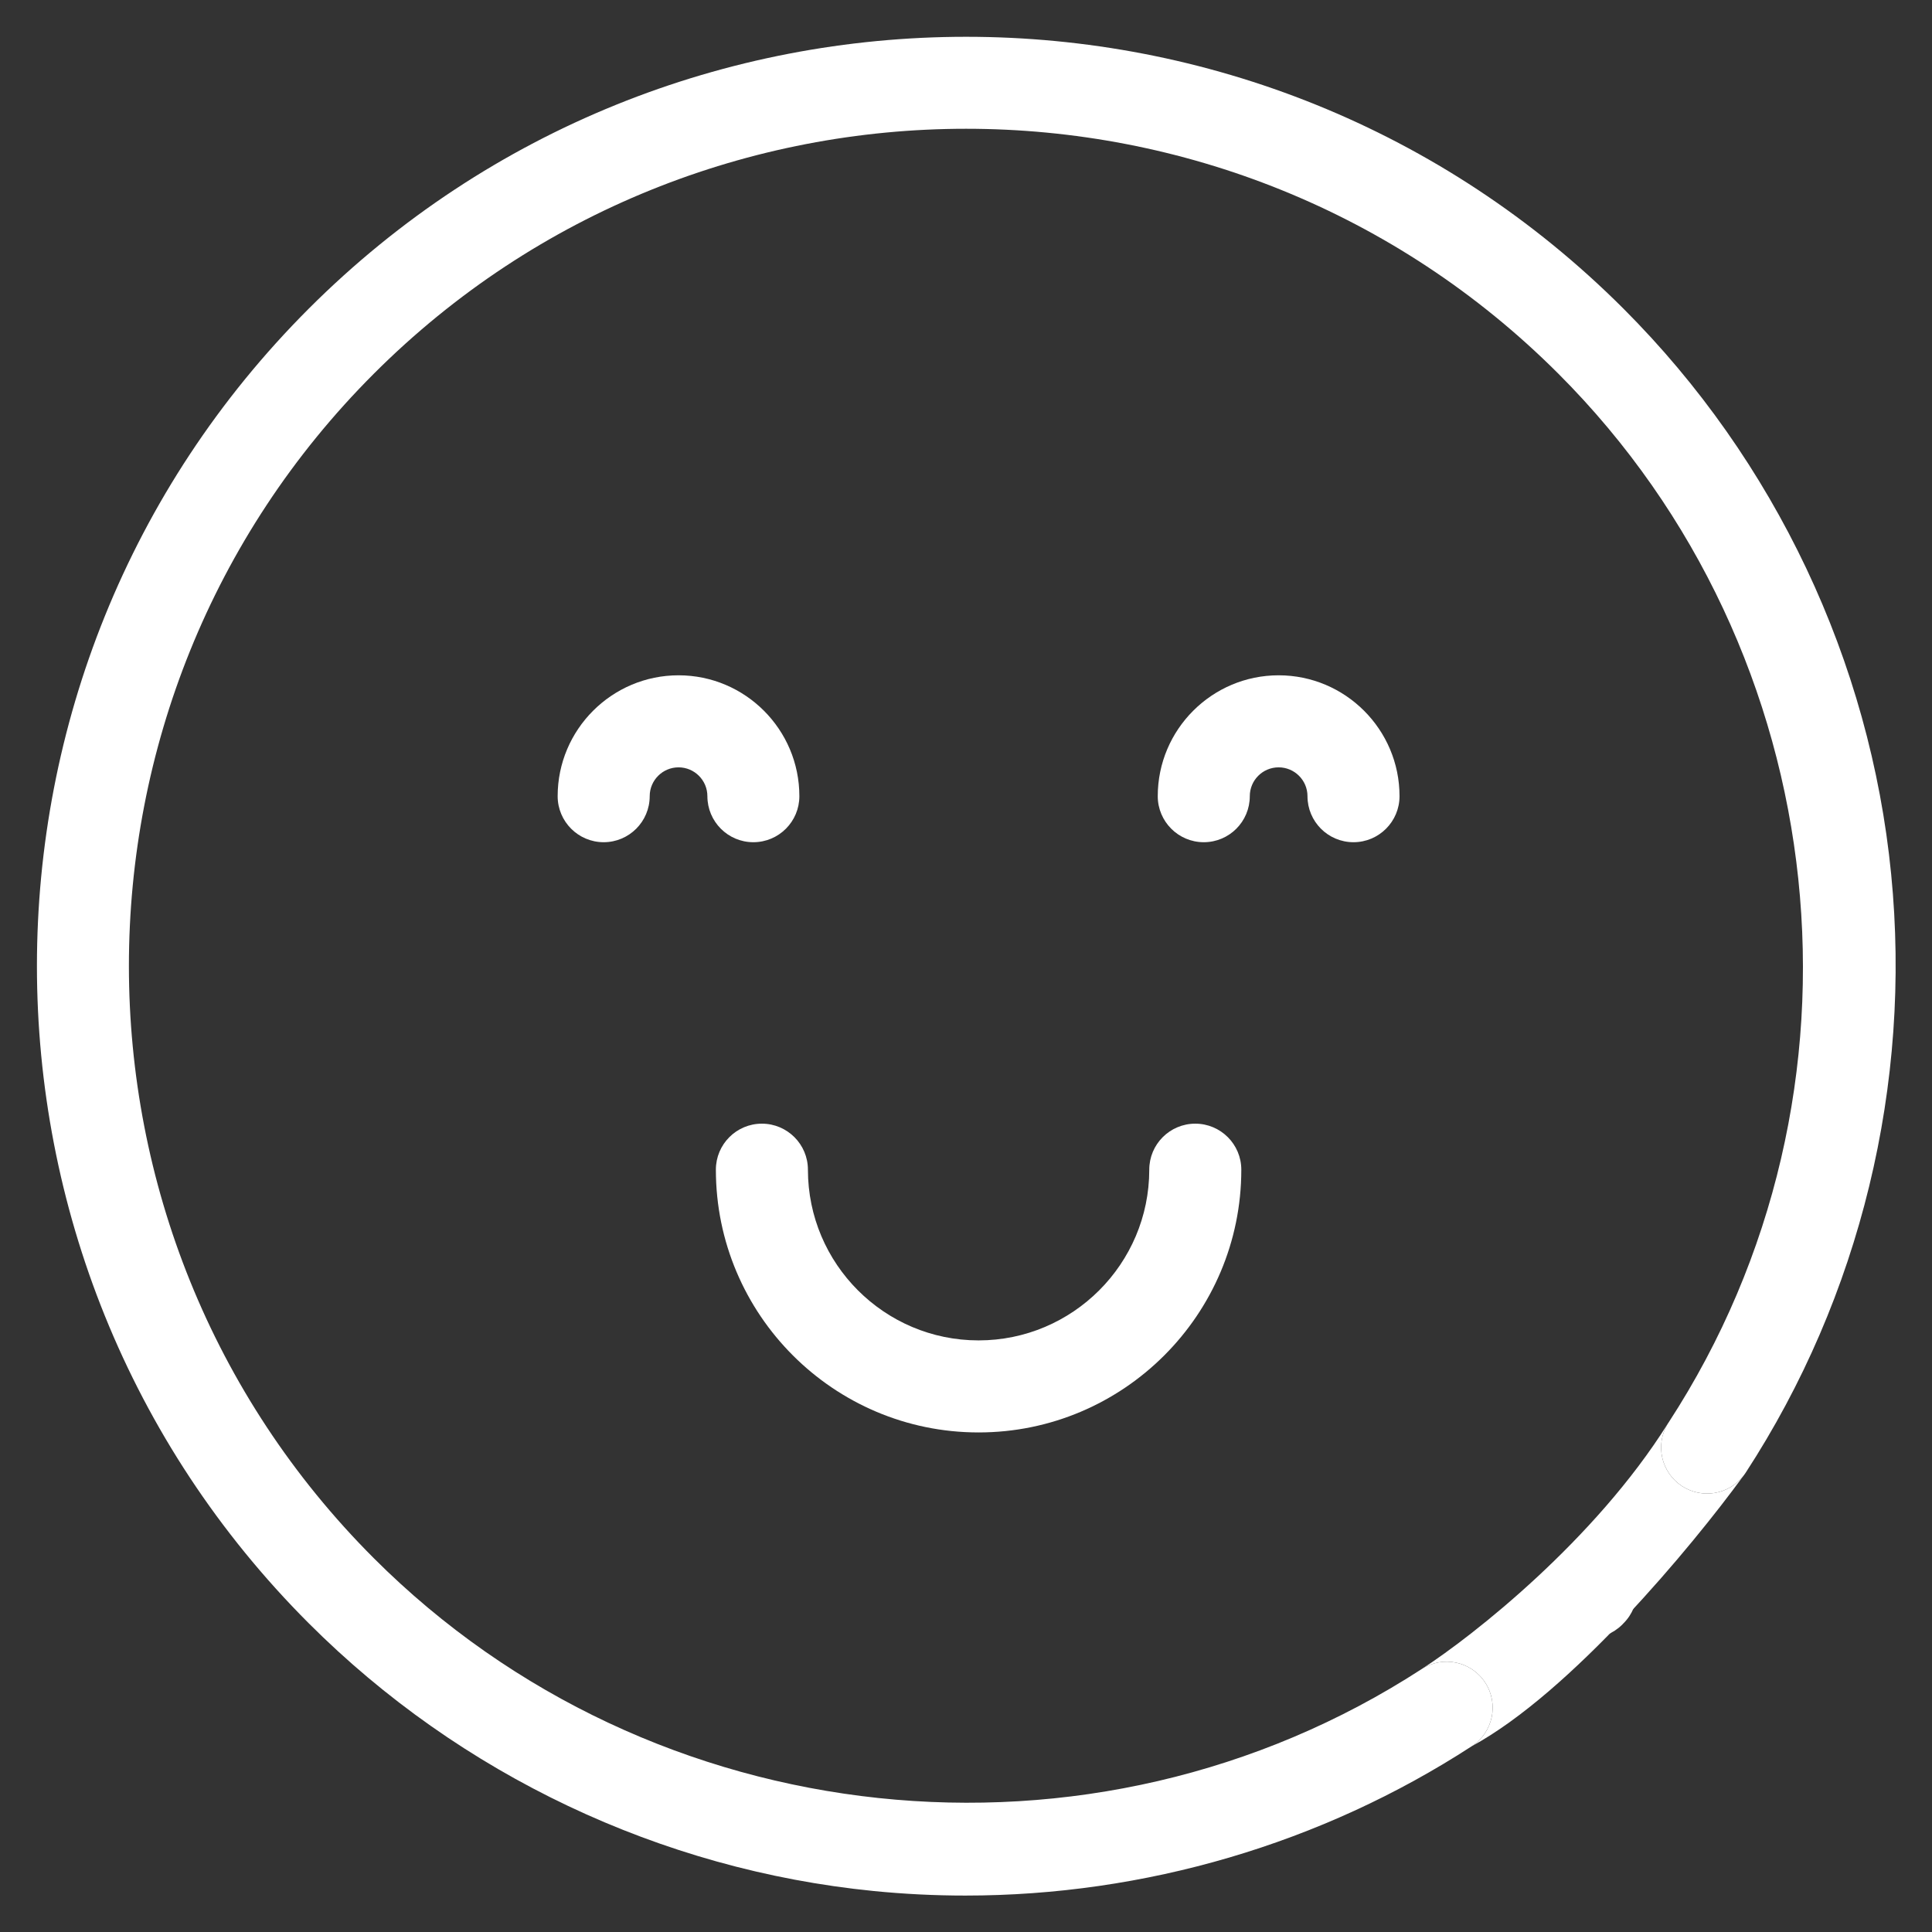 <svg width="28" height="28" viewBox="0 0 28 28" fill="none" xmlns="http://www.w3.org/2000/svg">
<rect x="0" y="0" width="28" height="28" fill="#333333" stroke="none"/>
<g clip-path="url(#clip0_1_203)">
<path d="M13.991 27.472C13.548 27.472 13.104 27.45 12.661 27.406C9.577 27.099 6.67 25.721 4.475 23.526C-0.778 18.273 -0.778 9.726 4.475 4.473C9.728 -0.78 18.275 -0.78 23.528 4.473C25.725 6.67 27.104 9.581 27.408 12.668C27.709 15.713 26.961 18.793 25.3 21.343C25.288 21.362 25.274 21.38 25.26 21.398C25.048 21.661 24.667 21.726 24.377 21.538C24.076 21.341 23.985 20.942 24.169 20.636C24.174 20.629 24.178 20.622 24.183 20.615C27.291 15.842 26.619 9.45 22.585 5.416C17.852 0.683 10.151 0.683 5.418 5.416C0.685 10.149 0.685 17.85 5.418 22.583C9.446 26.611 15.832 27.287 20.603 24.19C20.912 23.989 21.325 24.077 21.525 24.386C21.726 24.695 21.638 25.108 21.329 25.308C19.152 26.722 16.588 27.472 13.991 27.472Z" fill="white"/>
<path d="M25.26 21.398C25.048 21.661 24.667 21.726 24.377 21.538C24.076 21.341 23.985 20.942 24.169 20.636C23.113 22.318 21.353 23.705 20.603 24.19C20.912 23.989 21.325 24.077 21.525 24.386C21.726 24.695 21.638 25.108 21.329 25.308C22.765 24.529 24.521 22.412 25.26 21.398Z" fill="white"/>
<path d="M23.038 23.741C22.867 23.741 22.696 23.676 22.566 23.545C22.305 23.284 22.306 22.861 22.567 22.601L22.587 22.582C22.848 22.322 23.271 22.323 23.53 22.584C23.791 22.845 23.789 23.268 23.528 23.527L23.509 23.547C23.378 23.676 23.208 23.741 23.038 23.741Z" fill="white"/>
<path d="M10.918 12.206C10.55 12.206 10.252 11.907 10.252 11.539C10.252 11.308 10.064 11.121 9.834 11.121C9.604 11.121 9.416 11.308 9.416 11.539C9.416 11.907 9.117 12.206 8.749 12.206C8.381 12.206 8.082 11.907 8.082 11.539C8.082 10.573 8.868 9.787 9.834 9.787C10.8 9.787 11.585 10.573 11.585 11.539C11.585 11.907 11.287 12.206 10.918 12.206Z" fill="white"/>
<path d="M19.616 12.206C19.247 12.206 18.949 11.907 18.949 11.539C18.949 11.308 18.761 11.121 18.531 11.121C18.3 11.121 18.113 11.308 18.113 11.539C18.113 11.907 17.815 12.206 17.446 12.206C17.078 12.206 16.779 11.907 16.779 11.539C16.779 10.573 17.565 9.787 18.531 9.787C19.497 9.787 20.283 10.573 20.283 11.539C20.283 11.907 19.984 12.206 19.616 12.206Z" fill="white"/>
<path d="M14.182 20.76C12.082 20.76 10.375 19.052 10.375 16.952C10.375 16.584 10.673 16.285 11.042 16.285C11.41 16.285 11.709 16.584 11.709 16.952C11.709 18.317 12.818 19.426 14.182 19.426C15.546 19.426 16.656 18.316 16.656 16.952C16.656 16.584 16.954 16.285 17.323 16.285C17.691 16.285 17.99 16.584 17.99 16.952C17.99 19.052 16.282 20.76 14.182 20.76Z" fill="white"/>
</g>
<defs>
<clipPath id="clip0_1_203">
<rect width="28" height="28" fill="white"/>
</clipPath>
</defs>
</svg>
